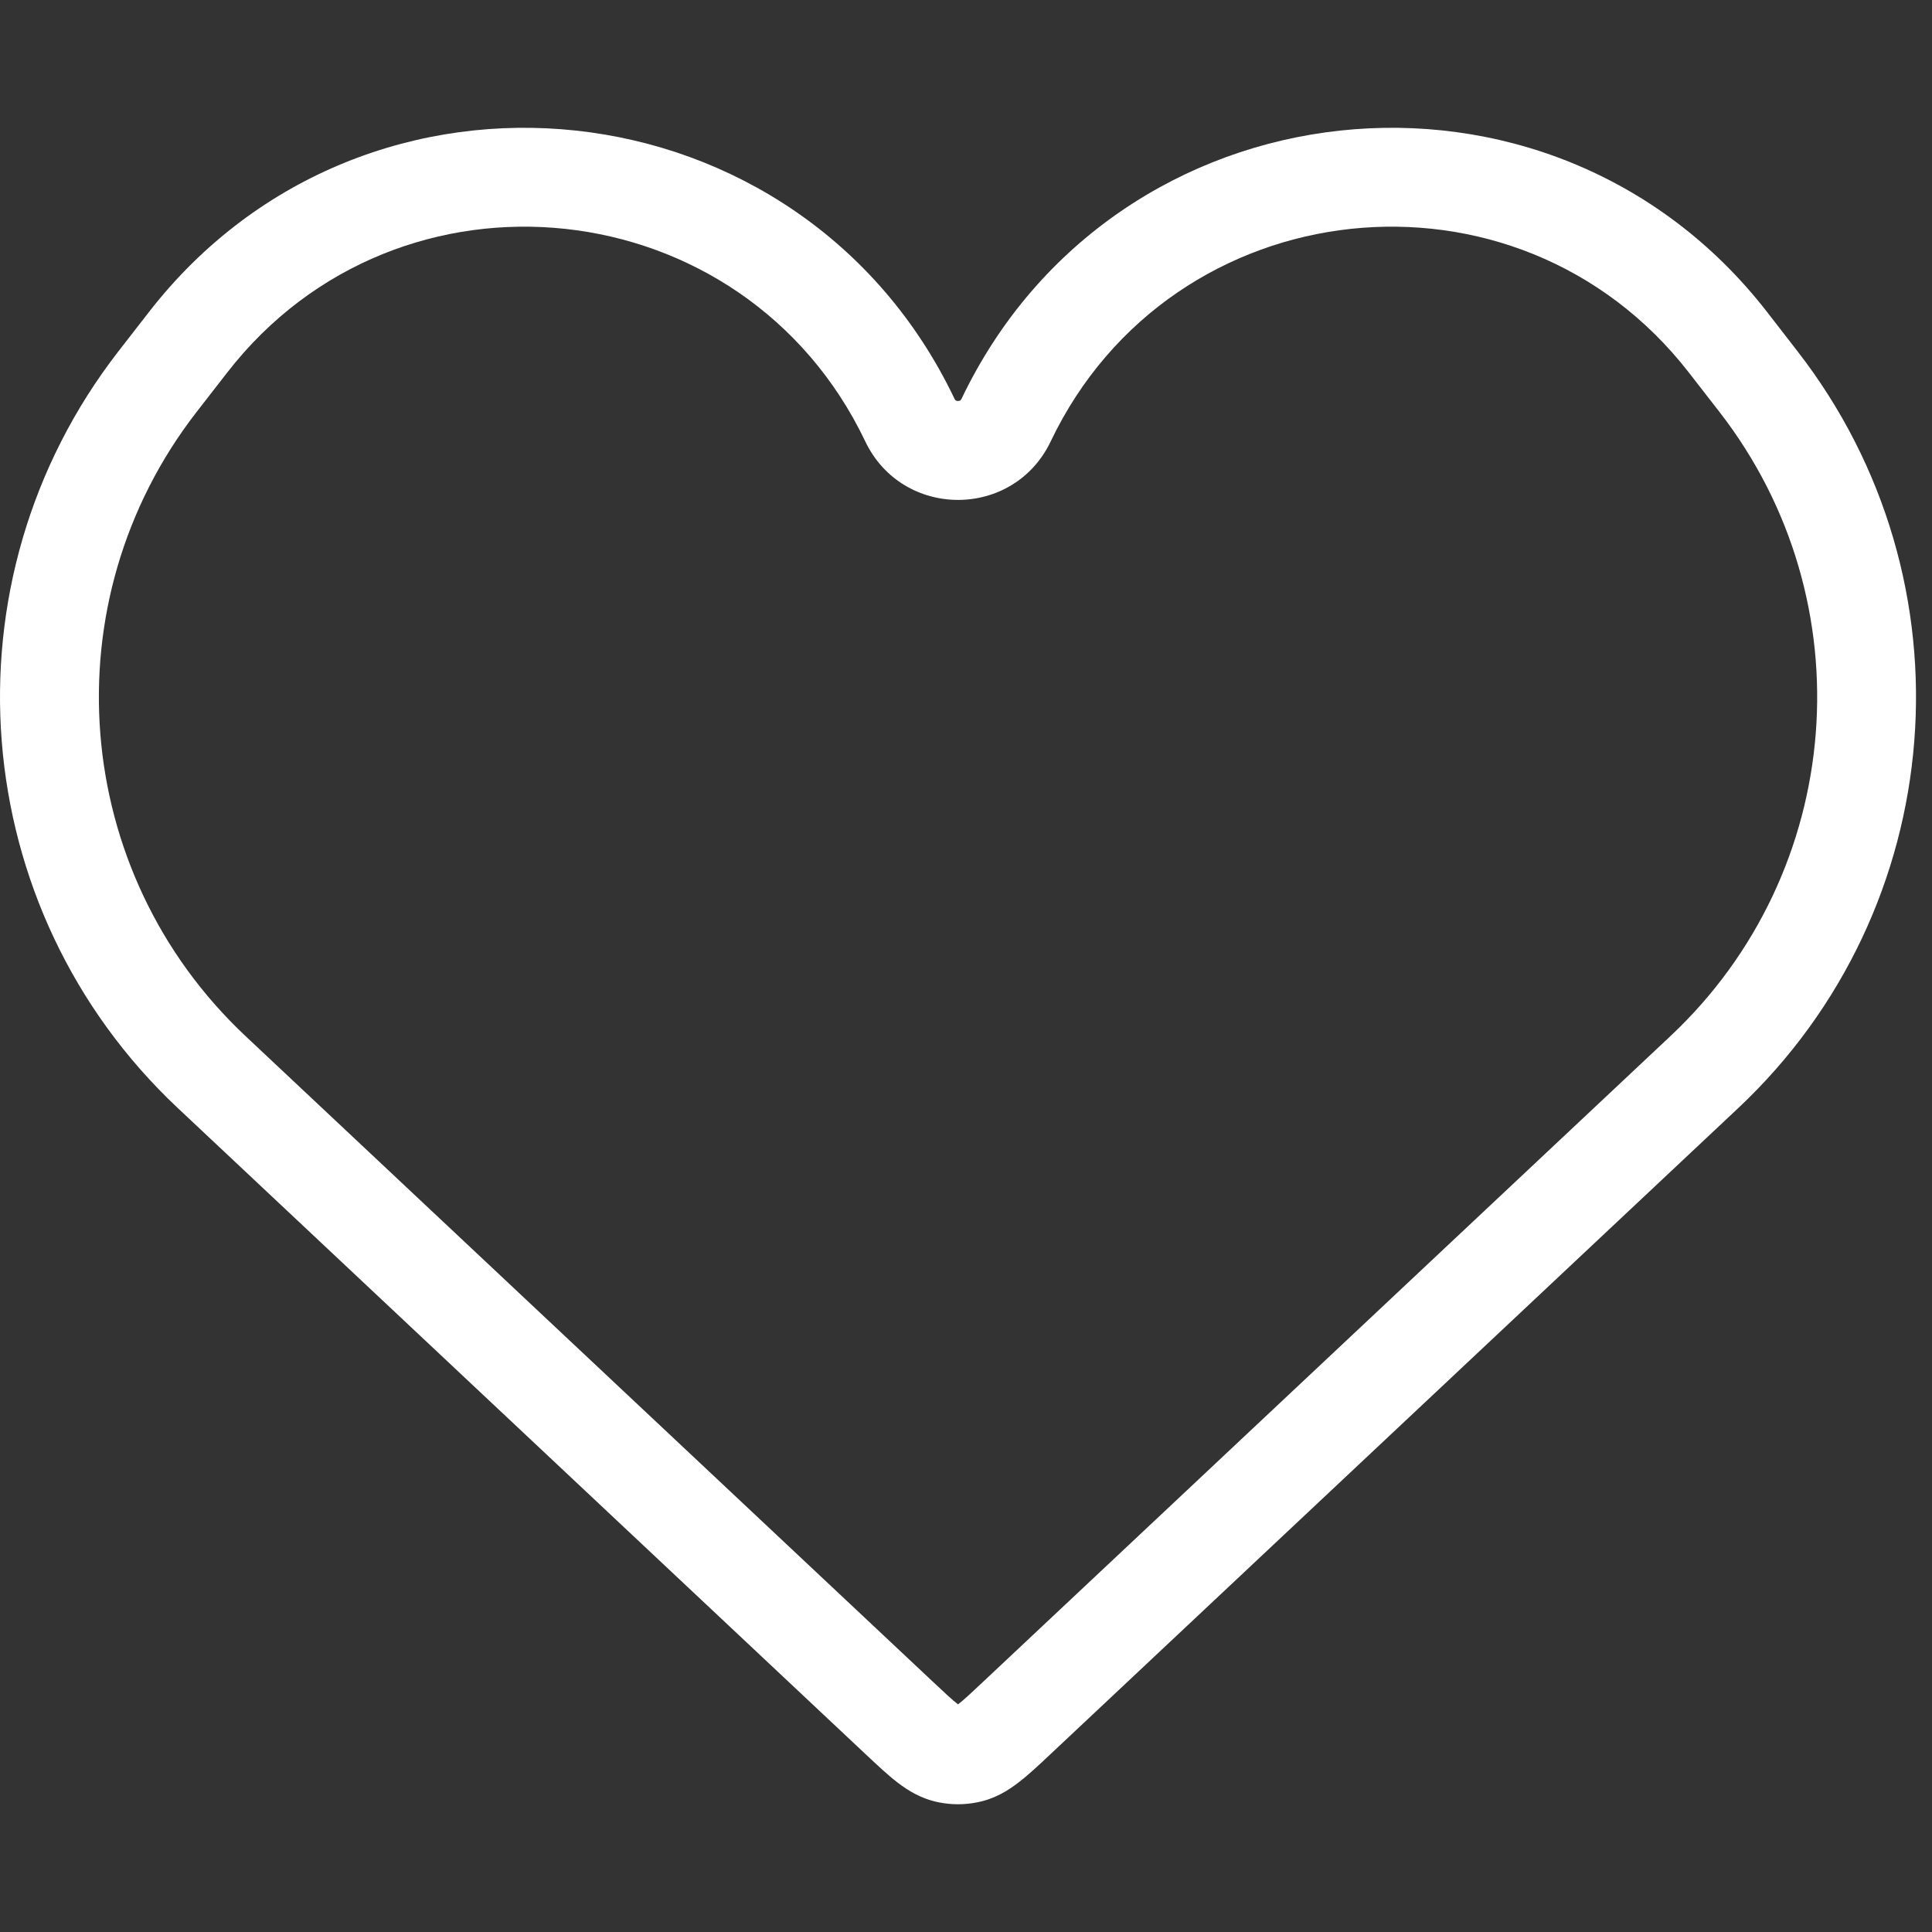 <svg width="20" height="20" viewBox="0 0 20 20" fill="none" xmlns="http://www.w3.org/2000/svg">
<rect x="0" y="0" width="20" height="20" fill="#333333" stroke="none"/>
<g clip-path="url(#clip0_5901_1987)">
<path fill-rule="evenodd" clip-rule="evenodd" d="M17.484 3.858C15.703 1.562 12.129 1.947 10.877 4.569C10.492 5.377 9.343 5.377 8.957 4.569C7.706 1.947 4.131 1.562 2.351 3.858L2.034 4.266C0.512 6.228 0.732 9.025 2.541 10.725L9.657 17.409C9.787 17.532 9.858 17.597 9.913 17.64C9.914 17.641 9.916 17.642 9.917 17.643C9.919 17.642 9.92 17.641 9.922 17.64C9.977 17.597 10.048 17.532 10.178 17.409L17.293 10.725C19.103 9.025 19.323 6.228 17.801 4.266L17.484 3.858ZM9.954 4.128C11.533 0.819 16.045 0.333 18.293 3.23L18.609 3.638C20.455 6.017 20.188 9.409 17.994 11.471L10.864 18.169C10.754 18.272 10.646 18.374 10.546 18.45C10.436 18.536 10.296 18.623 10.114 18.658C9.984 18.684 9.85 18.684 9.72 18.658C9.539 18.623 9.399 18.536 9.288 18.45C9.189 18.374 9.081 18.272 8.971 18.169L1.841 11.471C-0.354 9.409 -0.62 6.017 1.225 3.638L1.542 3.23C3.79 0.333 8.302 0.819 9.881 4.128C9.887 4.141 9.892 4.144 9.895 4.146C9.899 4.148 9.907 4.151 9.917 4.151C9.928 4.151 9.936 4.148 9.94 4.146C9.942 4.144 9.947 4.141 9.954 4.128Z" fill="white"/>
</g>
<defs>
<clipPath id="clip0_5901_1987">
<rect width="20" height="20" fill="white"/>
</clipPath>
</defs>
</svg>
